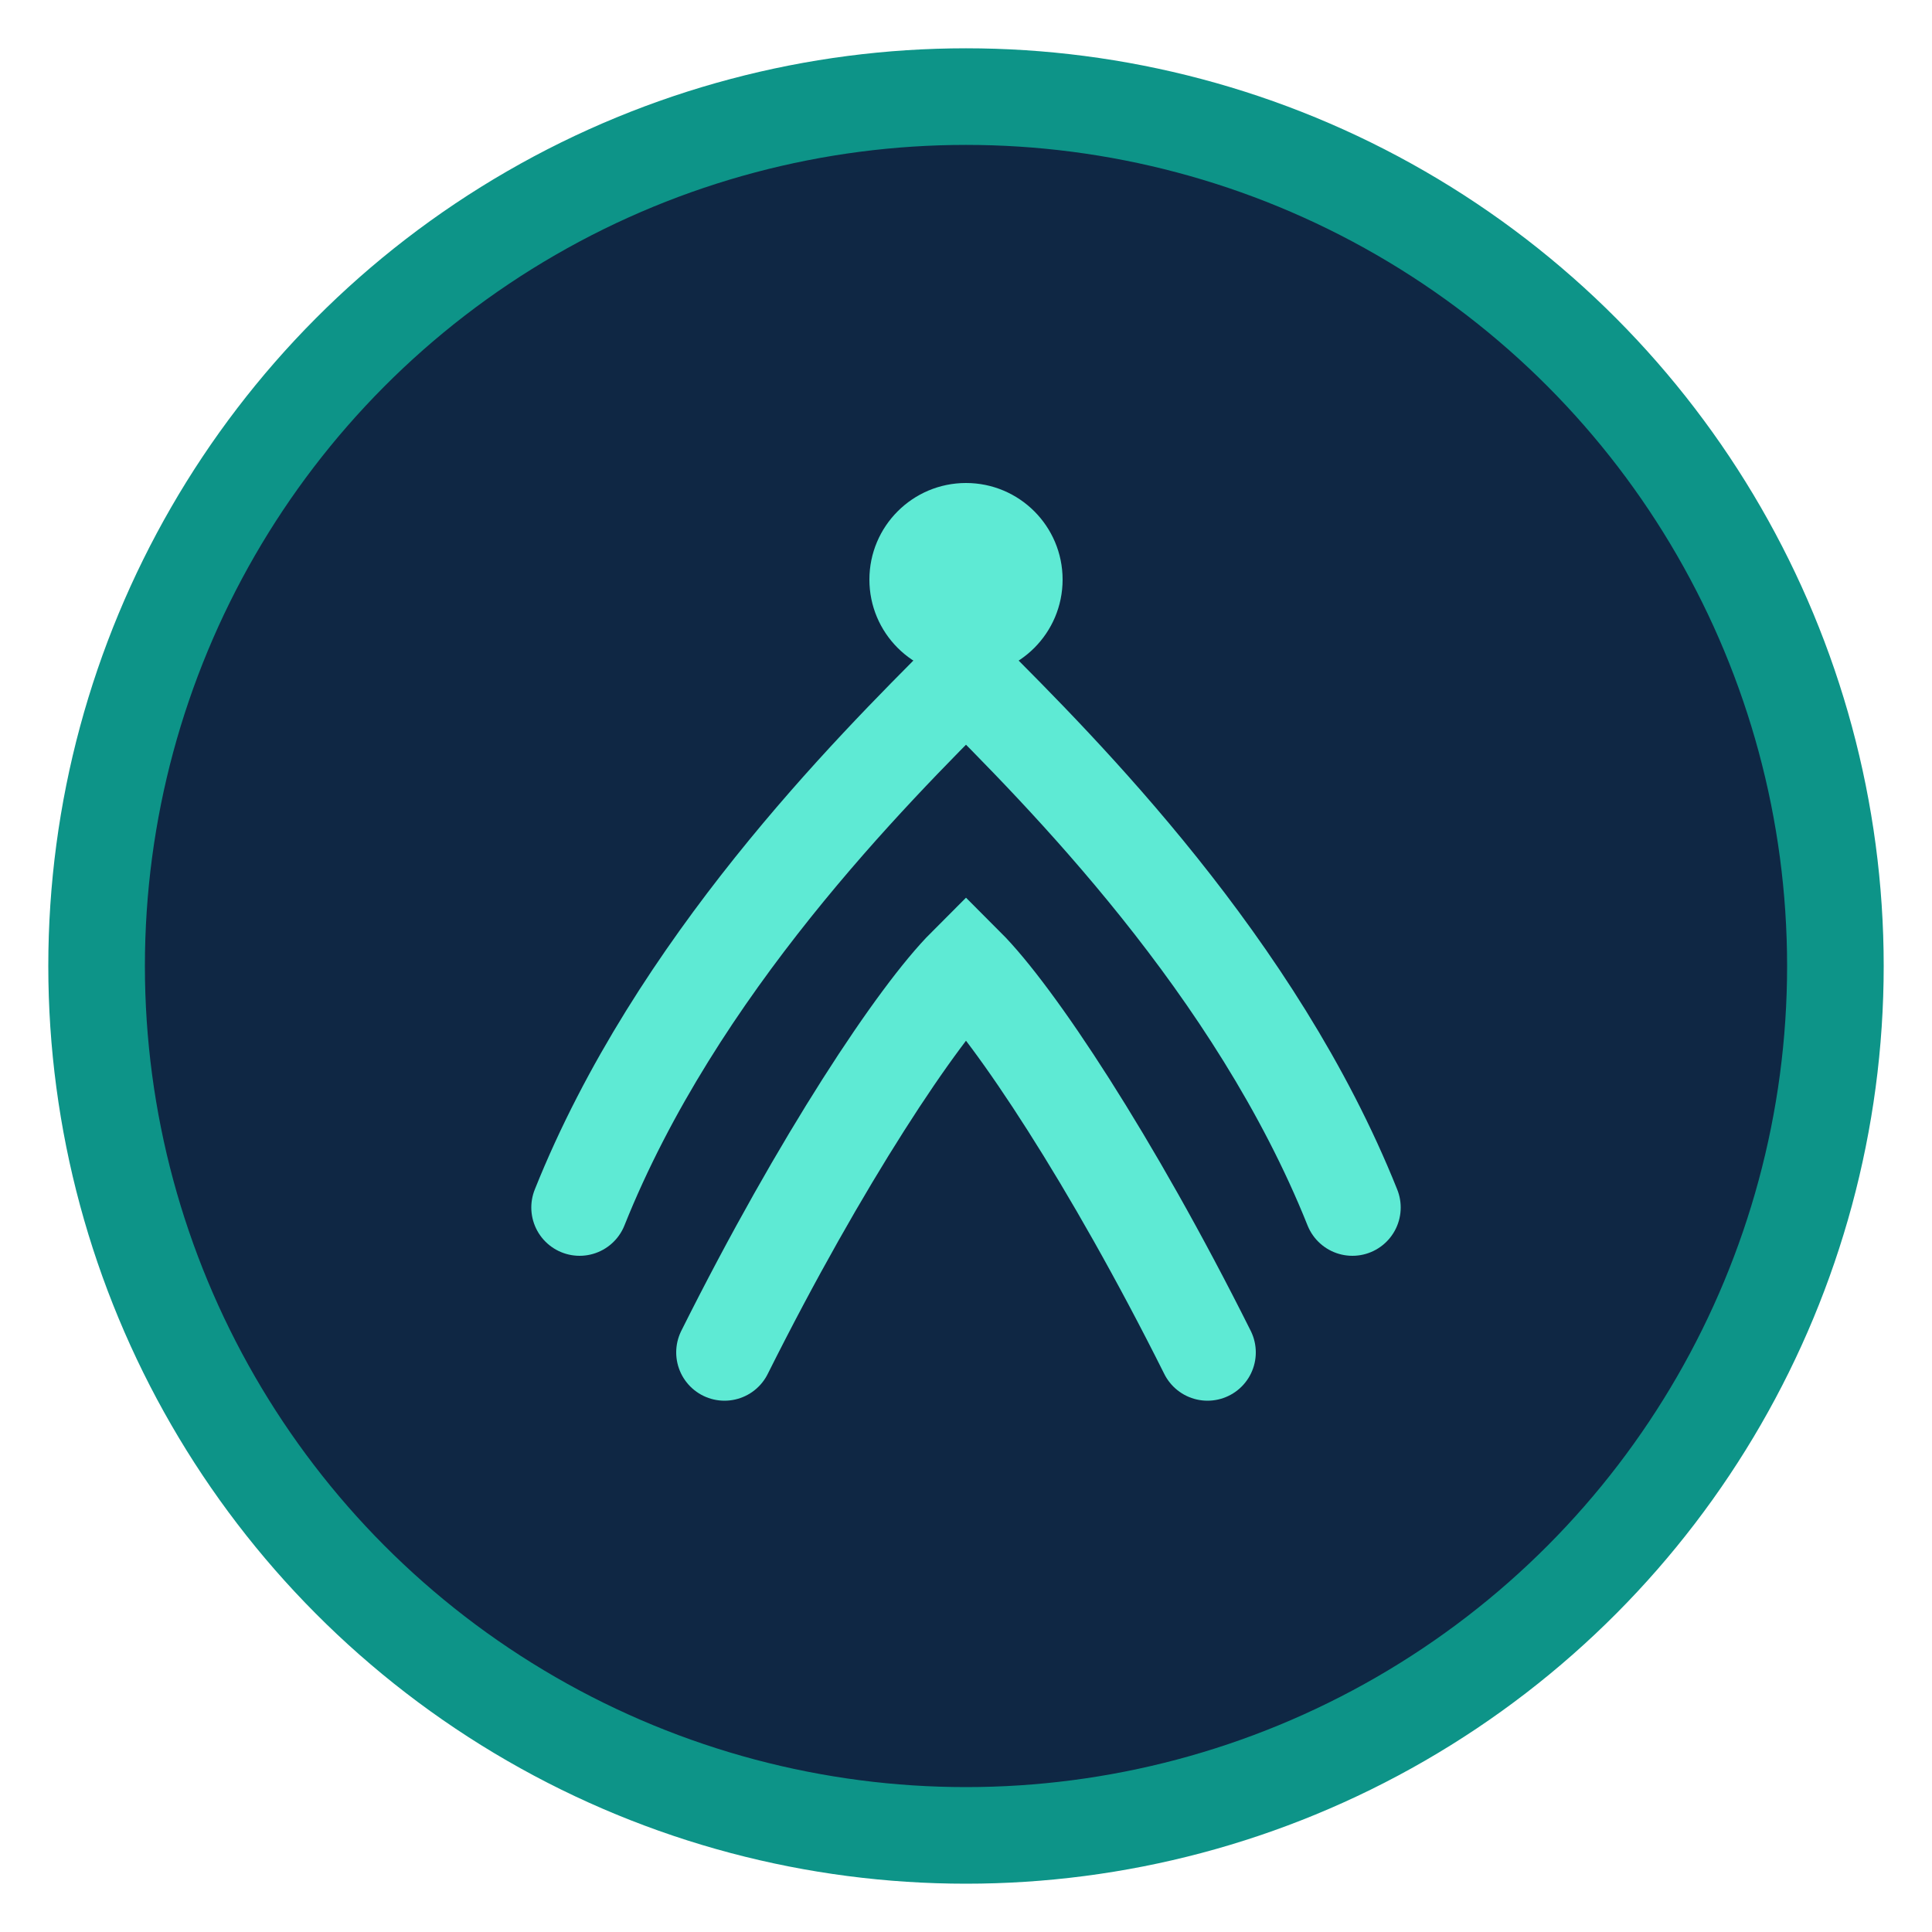 <svg viewBox="0 0 40 40" fill="none" xmlns="http://www.w3.org/2000/svg">
  <circle cx="20" cy="20" r="18" stroke="#0d9488" stroke-width="2" fill="#0f2744"/>
  <path d="M12 25C14 20 18 16 20 14C22 16 26 20 28 25" stroke="#5eead4" stroke-width="2" stroke-linecap="round"/>
  <path d="M15 28C17 24 19 21 20 20C21 21 23 24 25 28" stroke="#5eead4" stroke-width="2" stroke-linecap="round"/>
  <circle cx="20" cy="12" r="2" fill="#5eead4"/>
</svg>
